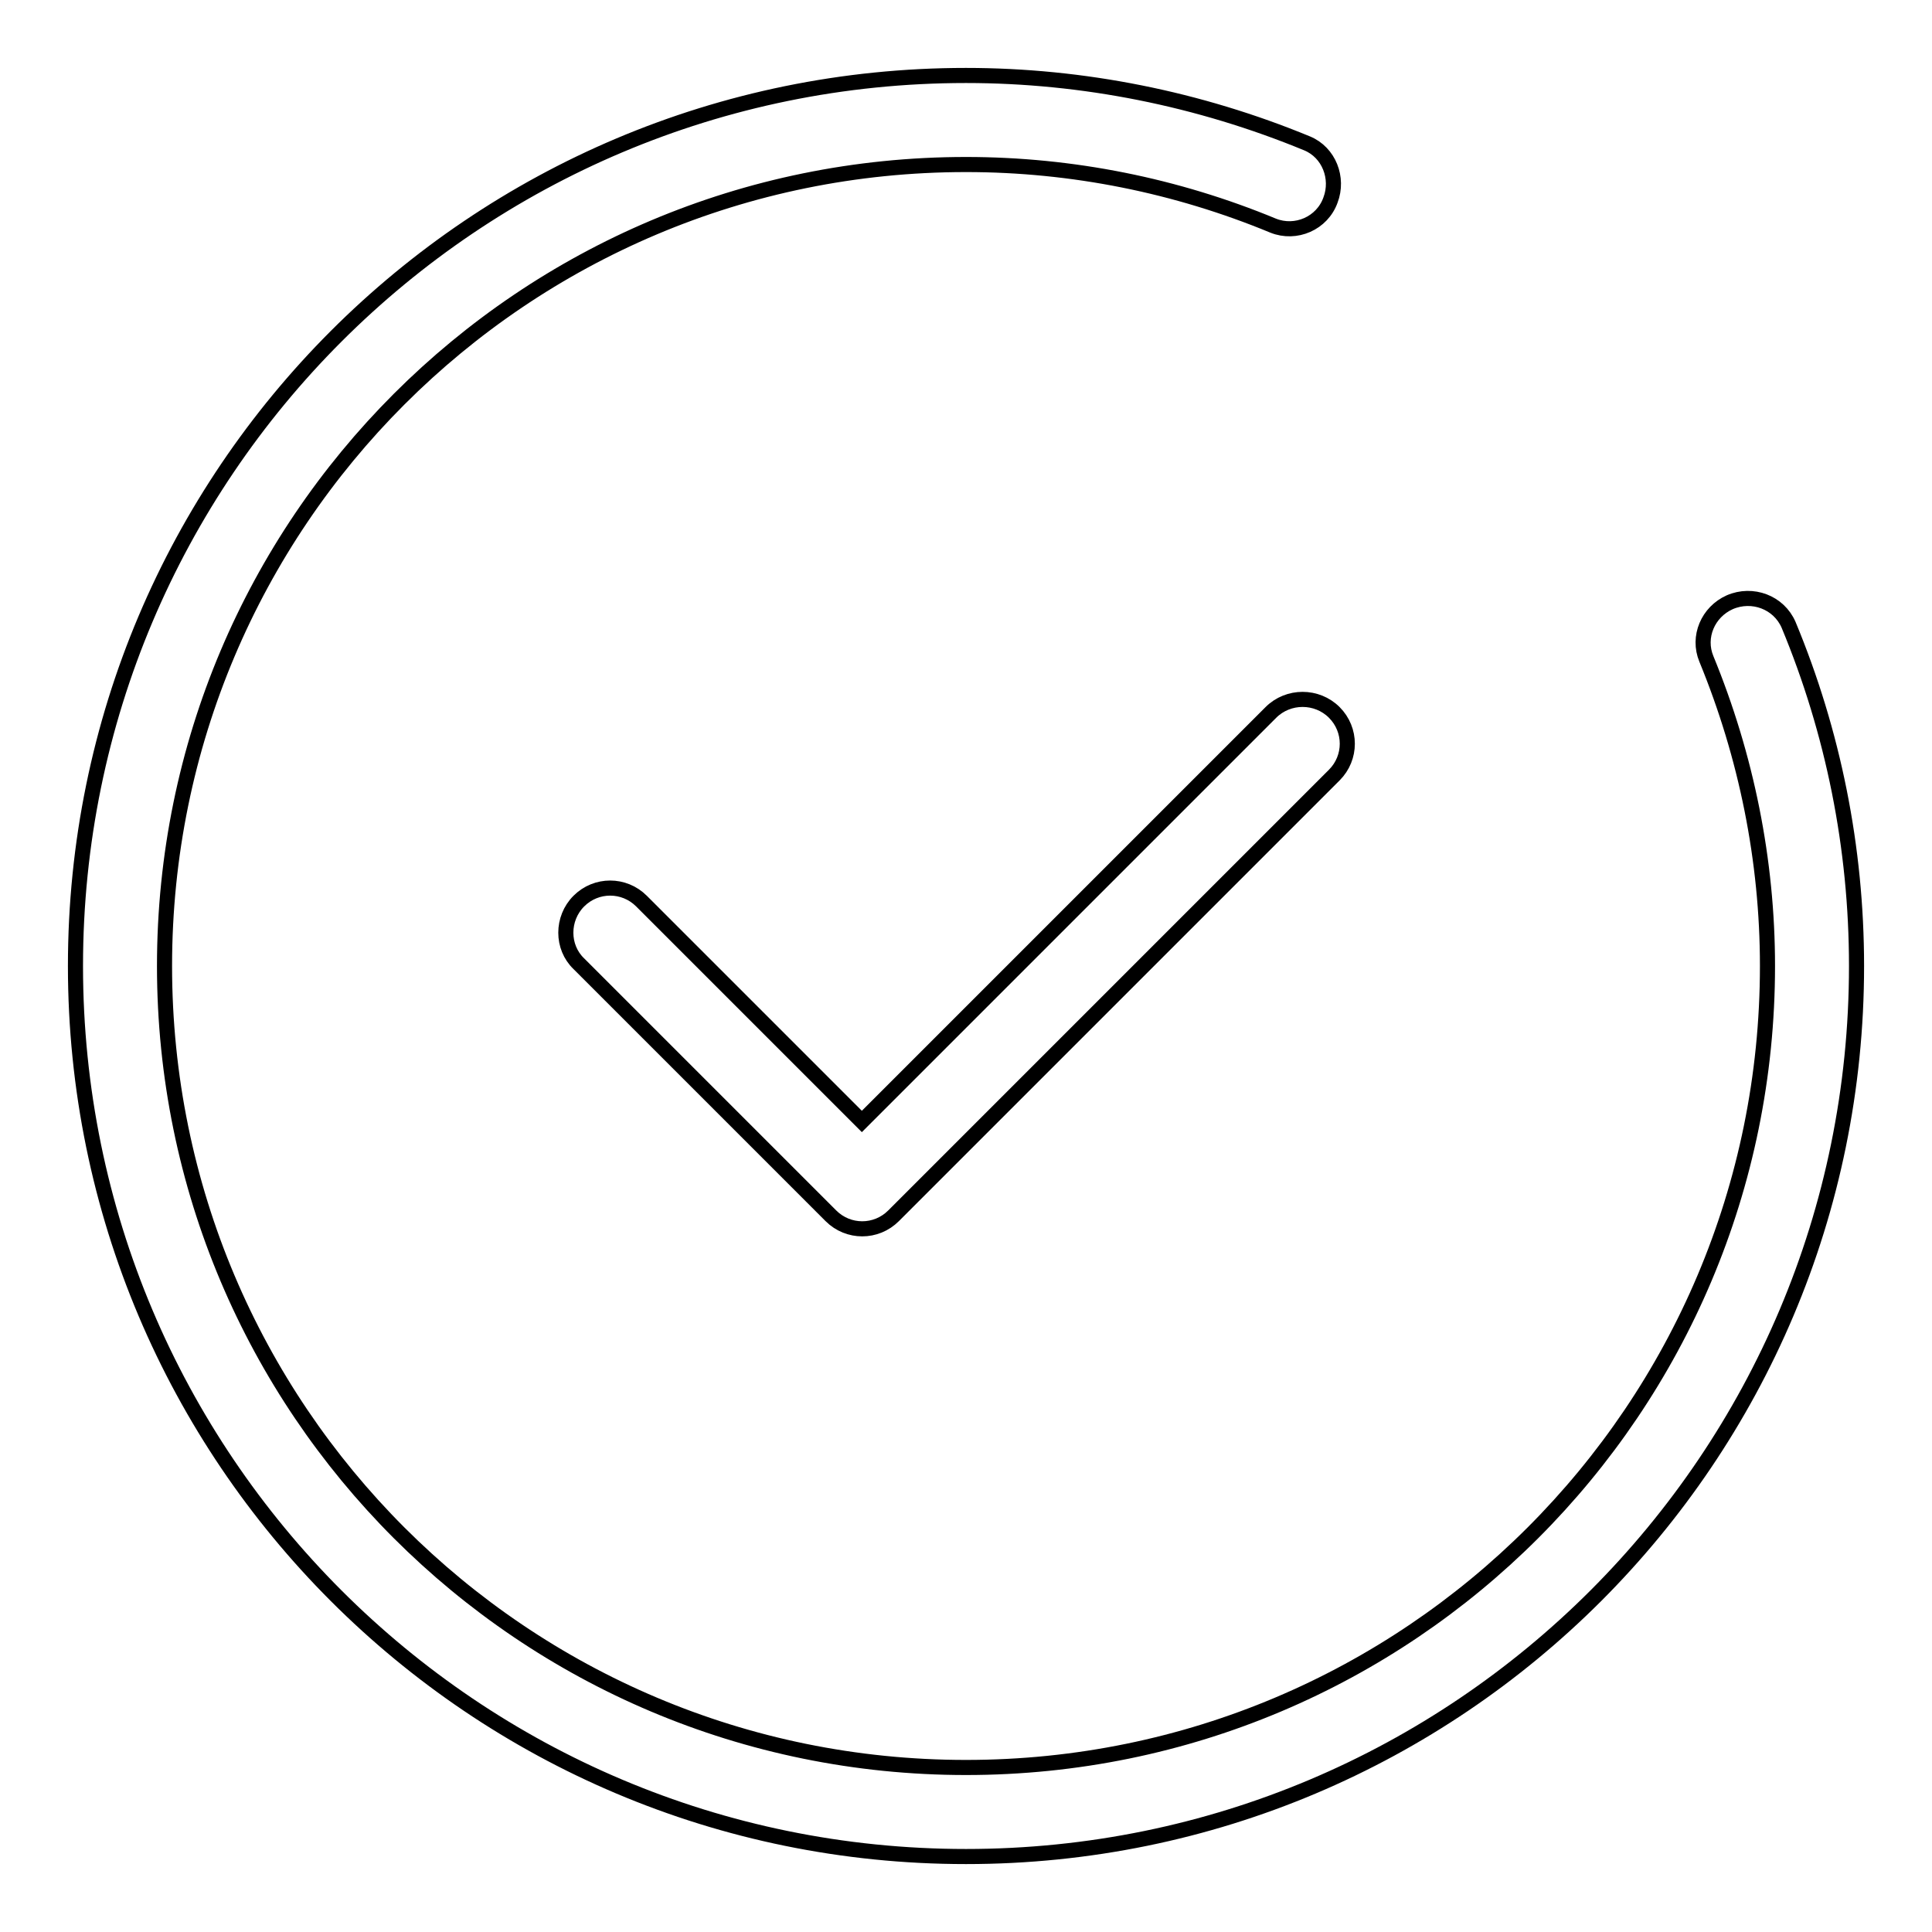 <?xml version="1.0" encoding="utf-8"?>
<!-- Svg Vector Icons : http://www.onlinewebfonts.com/icon -->
<!DOCTYPE svg PUBLIC "-//W3C//DTD SVG 1.1//EN" "http://www.w3.org/Graphics/SVG/1.1/DTD/svg11.dtd">
<svg version="1.1" xmlns="http://www.w3.org/2000/svg" xmlns:xlink="http://www.w3.org/1999/xlink" x="0px" y="0px" viewBox="0 0 256 256" enable-background="new 0 0 256 256" xml:space="preserve">
<g> <path stroke-width="2" fill-opacity="0" stroke="#000000"  d="M173.2,19c-14.3-5.9-29.7-9-45.2-9C62.8,10,10,62.8,10,128c0,65.2,52.8,118,118,118 c65.2,0,118-52.8,118-118c0-15.7-3.1-31-9-45.2c-1.3-3-4.8-4.3-7.8-3c-2.9,1.3-4.3,4.6-3.1,7.5c5.3,12.9,8.1,26.7,8.1,40.7 c0,58.7-47.5,106.2-106.2,106.2c-58.7,0-106.2-47.5-106.2-106.2C21.8,69.3,69.3,21.8,128,21.8c14.1,0,27.9,2.8,40.7,8.1 c3,1.2,6.5-0.3,7.6-3.4C177.4,23.6,176.1,20.2,173.2,19z M114.2,148.6l-29.2-29.2c-2.3-2.3-6-2.3-8.3,0c0,0,0,0,0,0 c-2.3,2.3-2.3,6.1,0,8.3l33.4,33.4c2.3,2.3,6,2.3,8.3,0c0,0,0,0,0,0l58.4-58.4c2.3-2.3,2.3-6,0-8.3c0,0,0,0,0,0 c-2.3-2.3-6.1-2.3-8.4,0L114.2,148.6L114.2,148.6z"/></g>
</svg>